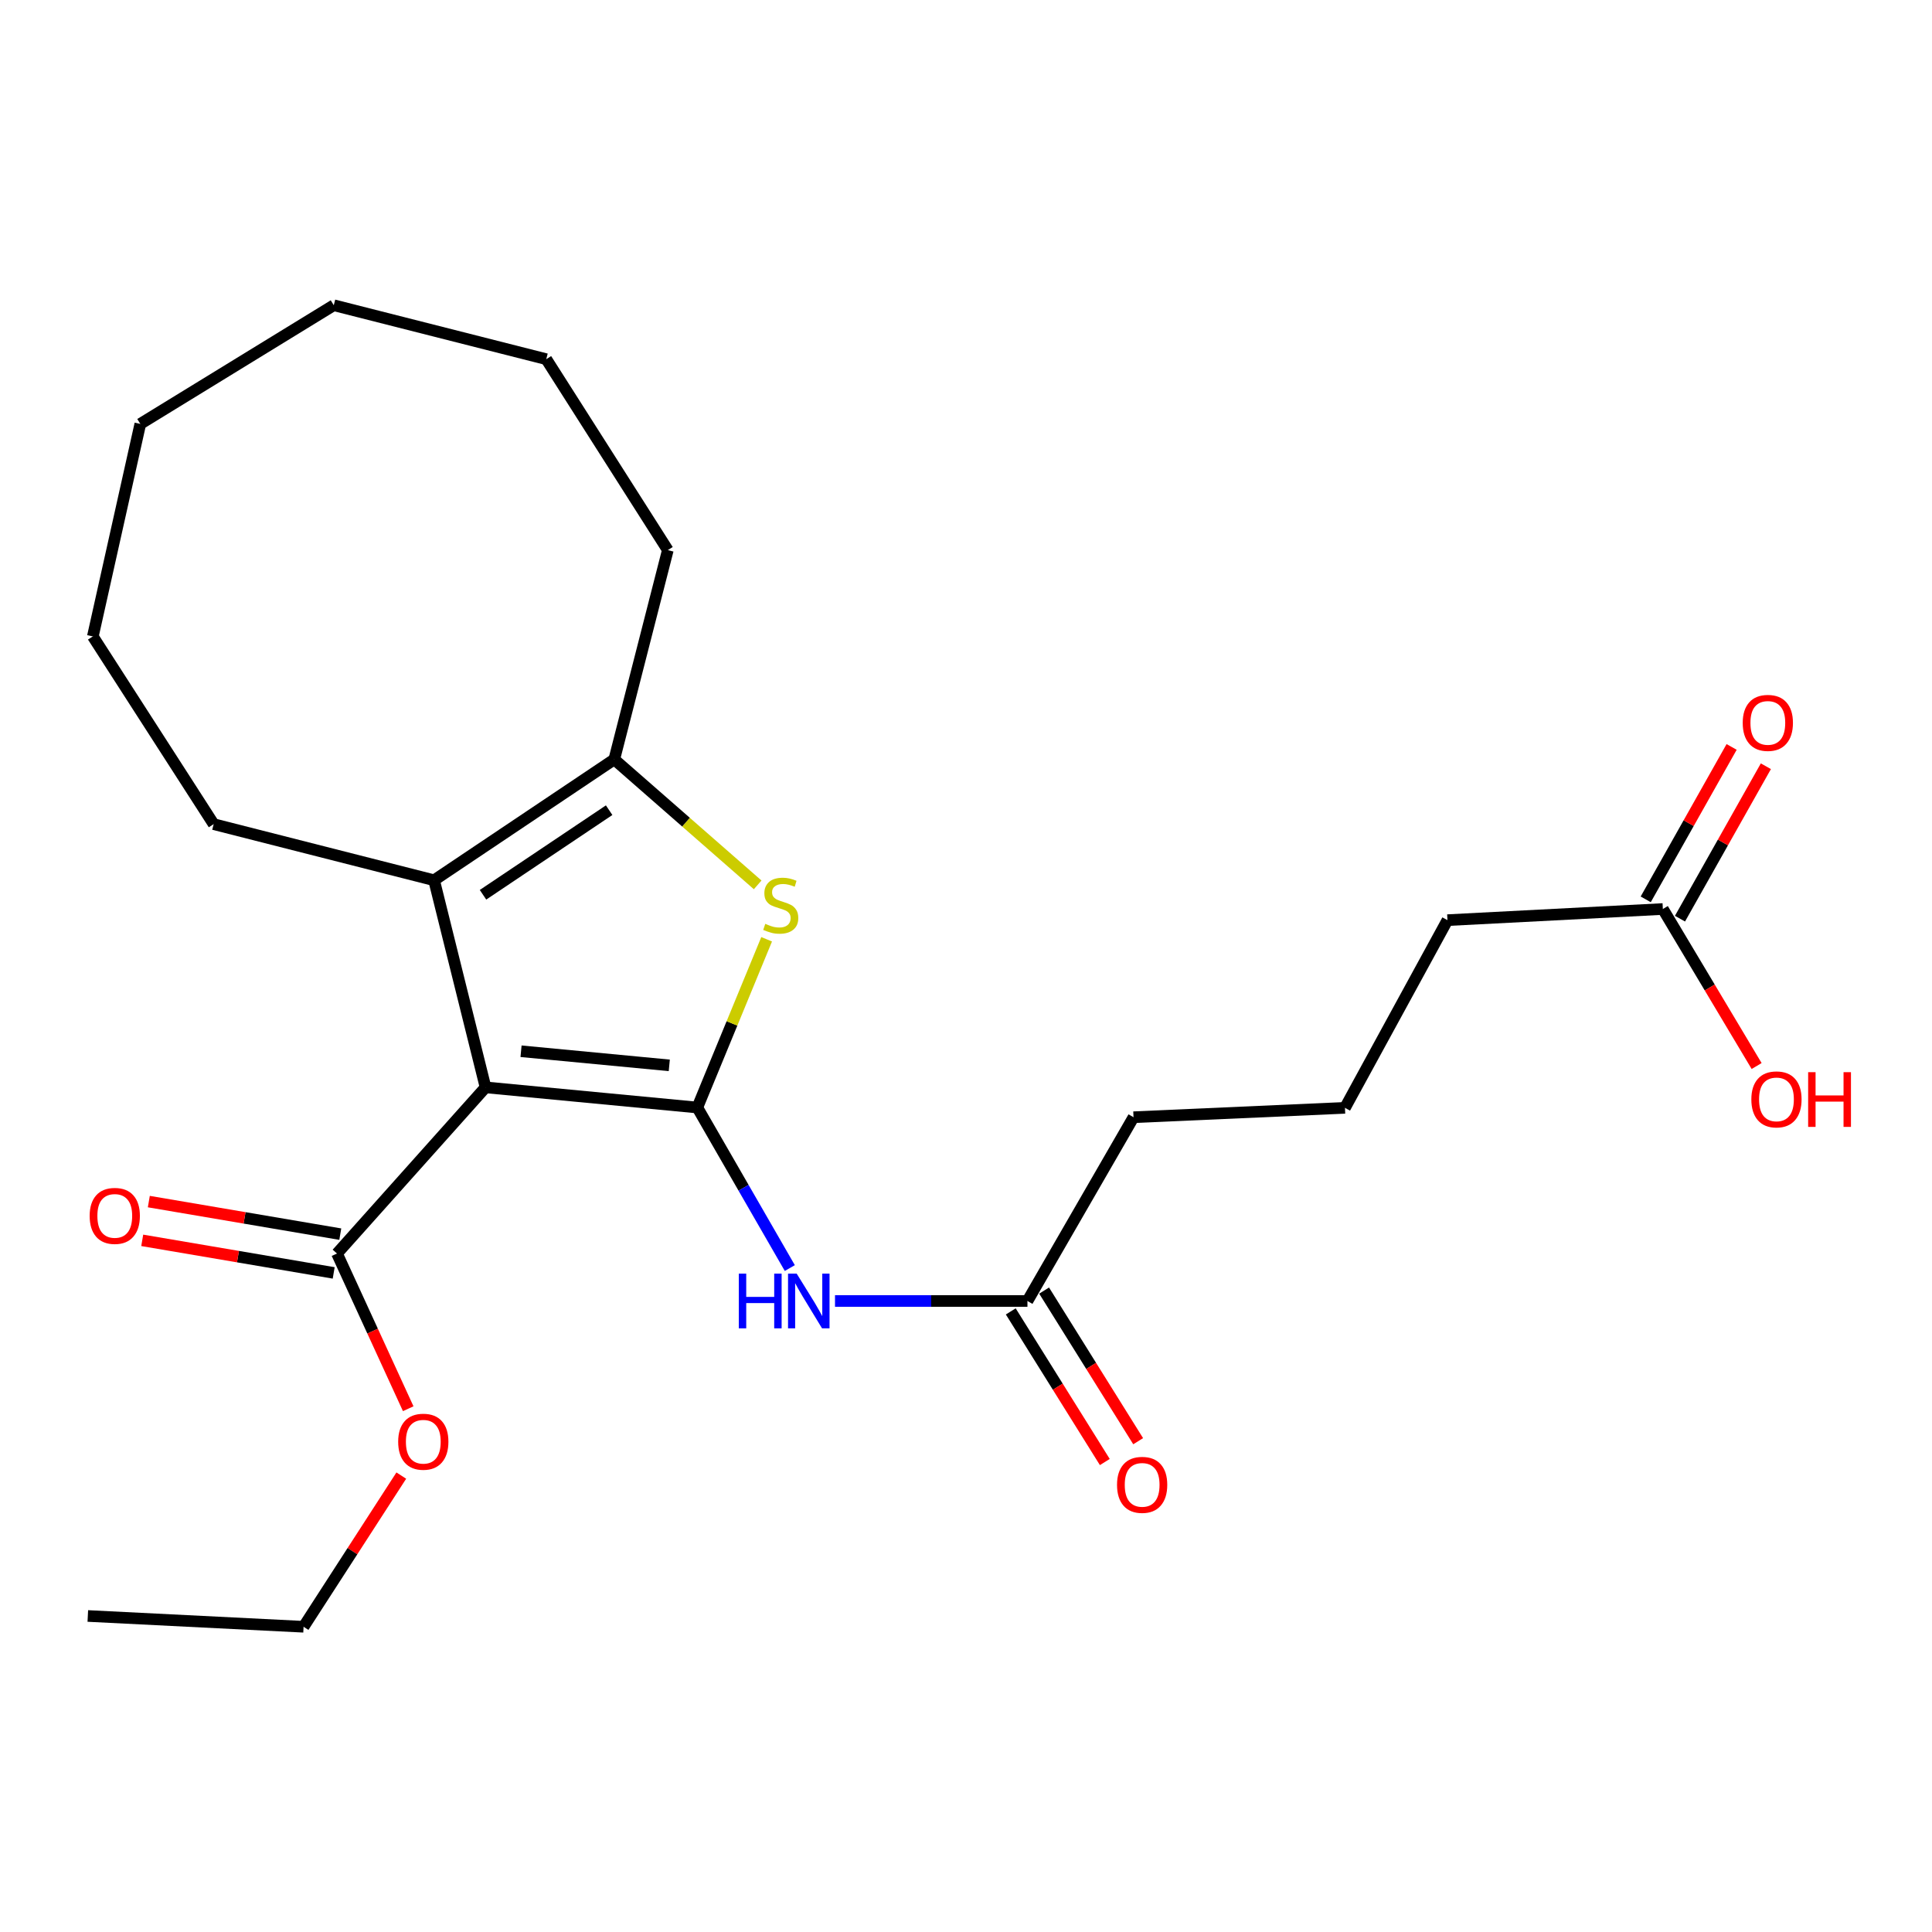 <?xml version='1.0' encoding='iso-8859-1'?>
<svg version='1.1' baseProfile='full'
              xmlns='http://www.w3.org/2000/svg'
                      xmlns:rdkit='http://www.rdkit.org/xml'
                      xmlns:xlink='http://www.w3.org/1999/xlink'
                  xml:space='preserve'
width='1000px' height='1000px' viewBox='0 0 1000 1000'>
<!-- END OF HEADER -->
<rect style='opacity:1.0;fill:#FFFFFF;stroke:none' width='1000' height='1000' x='0' y='0'> </rect>
<path class='bond-0' d='M 360.932,573.253 L 251.318,562.817' style='fill:none;fill-rule:evenodd;stroke:#000000;stroke-width:6px;stroke-linecap:butt;stroke-linejoin:miter;stroke-opacity:1' />
<path class='bond-0' d='M 346.419,551.428 L 269.689,544.123' style='fill:none;fill-rule:evenodd;stroke:#000000;stroke-width:6px;stroke-linecap:butt;stroke-linejoin:miter;stroke-opacity:1' />
<path class='bond-1' d='M 360.932,573.253 L 378.872,529.711' style='fill:none;fill-rule:evenodd;stroke:#000000;stroke-width:6px;stroke-linecap:butt;stroke-linejoin:miter;stroke-opacity:1' />
<path class='bond-1' d='M 378.872,529.711 L 396.812,486.169' style='fill:none;fill-rule:evenodd;stroke:#CCCC00;stroke-width:6px;stroke-linecap:butt;stroke-linejoin:miter;stroke-opacity:1' />
<path class='bond-4' d='M 360.932,573.253 L 384.868,614.798' style='fill:none;fill-rule:evenodd;stroke:#000000;stroke-width:6px;stroke-linecap:butt;stroke-linejoin:miter;stroke-opacity:1' />
<path class='bond-4' d='M 384.868,614.798 L 408.804,656.343' style='fill:none;fill-rule:evenodd;stroke:#0000FF;stroke-width:6px;stroke-linecap:butt;stroke-linejoin:miter;stroke-opacity:1' />
<path class='bond-2' d='M 251.318,562.817 L 224.681,455.612' style='fill:none;fill-rule:evenodd;stroke:#000000;stroke-width:6px;stroke-linecap:butt;stroke-linejoin:miter;stroke-opacity:1' />
<path class='bond-5' d='M 251.318,562.817 L 174.425,648.824' style='fill:none;fill-rule:evenodd;stroke:#000000;stroke-width:6px;stroke-linecap:butt;stroke-linejoin:miter;stroke-opacity:1' />
<path class='bond-3' d='M 392.168,458.007 L 355.057,425.536' style='fill:none;fill-rule:evenodd;stroke:#CCCC00;stroke-width:6px;stroke-linecap:butt;stroke-linejoin:miter;stroke-opacity:1' />
<path class='bond-3' d='M 355.057,425.536 L 317.946,393.066' style='fill:none;fill-rule:evenodd;stroke:#000000;stroke-width:6px;stroke-linecap:butt;stroke-linejoin:miter;stroke-opacity:1' />
<path class='bond-13' d='M 224.681,455.612 L 110.59,426.577' style='fill:none;fill-rule:evenodd;stroke:#000000;stroke-width:6px;stroke-linecap:butt;stroke-linejoin:miter;stroke-opacity:1' />
<path class='bond-24' d='M 224.681,455.612 L 317.946,393.066' style='fill:none;fill-rule:evenodd;stroke:#000000;stroke-width:6px;stroke-linecap:butt;stroke-linejoin:miter;stroke-opacity:1' />
<path class='bond-24' d='M 250.006,463.132 L 315.291,419.35' style='fill:none;fill-rule:evenodd;stroke:#000000;stroke-width:6px;stroke-linecap:butt;stroke-linejoin:miter;stroke-opacity:1' />
<path class='bond-14' d='M 317.946,393.066 L 345.668,284.741' style='fill:none;fill-rule:evenodd;stroke:#000000;stroke-width:6px;stroke-linecap:butt;stroke-linejoin:miter;stroke-opacity:1' />
<path class='bond-6' d='M 432.197,673.392 L 482,673.392' style='fill:none;fill-rule:evenodd;stroke:#0000FF;stroke-width:6px;stroke-linecap:butt;stroke-linejoin:miter;stroke-opacity:1' />
<path class='bond-6' d='M 482,673.392 L 531.803,673.392' style='fill:none;fill-rule:evenodd;stroke:#000000;stroke-width:6px;stroke-linecap:butt;stroke-linejoin:miter;stroke-opacity:1' />
<path class='bond-8' d='M 176.13,638.792 L 126.58,630.366' style='fill:none;fill-rule:evenodd;stroke:#000000;stroke-width:6px;stroke-linecap:butt;stroke-linejoin:miter;stroke-opacity:1' />
<path class='bond-8' d='M 126.58,630.366 L 77.029,621.939' style='fill:none;fill-rule:evenodd;stroke:#FF0000;stroke-width:6px;stroke-linecap:butt;stroke-linejoin:miter;stroke-opacity:1' />
<path class='bond-8' d='M 172.719,658.855 L 123.168,650.429' style='fill:none;fill-rule:evenodd;stroke:#000000;stroke-width:6px;stroke-linecap:butt;stroke-linejoin:miter;stroke-opacity:1' />
<path class='bond-8' d='M 123.168,650.429 L 73.617,642.002' style='fill:none;fill-rule:evenodd;stroke:#FF0000;stroke-width:6px;stroke-linecap:butt;stroke-linejoin:miter;stroke-opacity:1' />
<path class='bond-11' d='M 174.425,648.824 L 192.859,688.987' style='fill:none;fill-rule:evenodd;stroke:#000000;stroke-width:6px;stroke-linecap:butt;stroke-linejoin:miter;stroke-opacity:1' />
<path class='bond-11' d='M 192.859,688.987 L 211.294,729.15' style='fill:none;fill-rule:evenodd;stroke:#FF0000;stroke-width:6px;stroke-linecap:butt;stroke-linejoin:miter;stroke-opacity:1' />
<path class='bond-9' d='M 523.171,678.781 L 547.51,717.763' style='fill:none;fill-rule:evenodd;stroke:#000000;stroke-width:6px;stroke-linecap:butt;stroke-linejoin:miter;stroke-opacity:1' />
<path class='bond-9' d='M 547.51,717.763 L 571.85,756.744' style='fill:none;fill-rule:evenodd;stroke:#FF0000;stroke-width:6px;stroke-linecap:butt;stroke-linejoin:miter;stroke-opacity:1' />
<path class='bond-9' d='M 540.434,668.003 L 564.773,706.984' style='fill:none;fill-rule:evenodd;stroke:#000000;stroke-width:6px;stroke-linecap:butt;stroke-linejoin:miter;stroke-opacity:1' />
<path class='bond-9' d='M 564.773,706.984 L 589.112,745.966' style='fill:none;fill-rule:evenodd;stroke:#FF0000;stroke-width:6px;stroke-linecap:butt;stroke-linejoin:miter;stroke-opacity:1' />
<path class='bond-15' d='M 531.803,673.392 L 586.706,578.273' style='fill:none;fill-rule:evenodd;stroke:#000000;stroke-width:6px;stroke-linecap:butt;stroke-linejoin:miter;stroke-opacity:1' />
<path class='bond-7' d='M 860.689,470.502 L 749.199,476.268' style='fill:none;fill-rule:evenodd;stroke:#000000;stroke-width:6px;stroke-linecap:butt;stroke-linejoin:miter;stroke-opacity:1' />
<path class='bond-10' d='M 869.554,475.498 L 891.784,436.052' style='fill:none;fill-rule:evenodd;stroke:#000000;stroke-width:6px;stroke-linecap:butt;stroke-linejoin:miter;stroke-opacity:1' />
<path class='bond-10' d='M 891.784,436.052 L 914.014,396.605' style='fill:none;fill-rule:evenodd;stroke:#FF0000;stroke-width:6px;stroke-linecap:butt;stroke-linejoin:miter;stroke-opacity:1' />
<path class='bond-10' d='M 851.824,465.506 L 874.055,426.06' style='fill:none;fill-rule:evenodd;stroke:#000000;stroke-width:6px;stroke-linecap:butt;stroke-linejoin:miter;stroke-opacity:1' />
<path class='bond-10' d='M 874.055,426.06 L 896.285,386.614' style='fill:none;fill-rule:evenodd;stroke:#FF0000;stroke-width:6px;stroke-linecap:butt;stroke-linejoin:miter;stroke-opacity:1' />
<path class='bond-12' d='M 860.689,470.502 L 884.958,511.136' style='fill:none;fill-rule:evenodd;stroke:#000000;stroke-width:6px;stroke-linecap:butt;stroke-linejoin:miter;stroke-opacity:1' />
<path class='bond-12' d='M 884.958,511.136 L 909.228,551.77' style='fill:none;fill-rule:evenodd;stroke:#FF0000;stroke-width:6px;stroke-linecap:butt;stroke-linejoin:miter;stroke-opacity:1' />
<path class='bond-18' d='M 207.71,763.761 L 182.418,802.887' style='fill:none;fill-rule:evenodd;stroke:#FF0000;stroke-width:6px;stroke-linecap:butt;stroke-linejoin:miter;stroke-opacity:1' />
<path class='bond-18' d='M 182.418,802.887 L 157.126,842.013' style='fill:none;fill-rule:evenodd;stroke:#000000;stroke-width:6px;stroke-linecap:butt;stroke-linejoin:miter;stroke-opacity:1' />
<path class='bond-19' d='M 110.59,426.577 L 48.055,329.412' style='fill:none;fill-rule:evenodd;stroke:#000000;stroke-width:6px;stroke-linecap:butt;stroke-linejoin:miter;stroke-opacity:1' />
<path class='bond-20' d='M 345.668,284.741 L 282.749,185.913' style='fill:none;fill-rule:evenodd;stroke:#000000;stroke-width:6px;stroke-linecap:butt;stroke-linejoin:miter;stroke-opacity:1' />
<path class='bond-17' d='M 586.706,578.273 L 696.15,573.423' style='fill:none;fill-rule:evenodd;stroke:#000000;stroke-width:6px;stroke-linecap:butt;stroke-linejoin:miter;stroke-opacity:1' />
<path class='bond-16' d='M 749.199,476.268 L 696.15,573.423' style='fill:none;fill-rule:evenodd;stroke:#000000;stroke-width:6px;stroke-linecap:butt;stroke-linejoin:miter;stroke-opacity:1' />
<path class='bond-21' d='M 157.126,842.013 L 45.455,836.428' style='fill:none;fill-rule:evenodd;stroke:#000000;stroke-width:6px;stroke-linecap:butt;stroke-linejoin:miter;stroke-opacity:1' />
<path class='bond-22' d='M 48.055,329.412 L 72.623,219.414' style='fill:none;fill-rule:evenodd;stroke:#000000;stroke-width:6px;stroke-linecap:butt;stroke-linejoin:miter;stroke-opacity:1' />
<path class='bond-23' d='M 282.749,185.913 L 172.763,157.987' style='fill:none;fill-rule:evenodd;stroke:#000000;stroke-width:6px;stroke-linecap:butt;stroke-linejoin:miter;stroke-opacity:1' />
<path class='bond-25' d='M 72.623,219.414 L 172.763,157.987' style='fill:none;fill-rule:evenodd;stroke:#000000;stroke-width:6px;stroke-linecap:butt;stroke-linejoin:miter;stroke-opacity:1' />
<path  class='atom-2' d='M 396.11 478.176
Q 396.43 478.296, 397.75 478.856
Q 399.07 479.416, 400.51 479.776
Q 401.99 480.096, 403.43 480.096
Q 406.11 480.096, 407.67 478.816
Q 409.23 477.496, 409.23 475.216
Q 409.23 473.656, 408.43 472.696
Q 407.67 471.736, 406.47 471.216
Q 405.27 470.696, 403.27 470.096
Q 400.75 469.336, 399.23 468.616
Q 397.75 467.896, 396.67 466.376
Q 395.63 464.856, 395.63 462.296
Q 395.63 458.736, 398.03 456.536
Q 400.47 454.336, 405.27 454.336
Q 408.55 454.336, 412.27 455.896
L 411.35 458.976
Q 407.95 457.576, 405.39 457.576
Q 402.63 457.576, 401.11 458.736
Q 399.59 459.856, 399.63 461.816
Q 399.63 463.336, 400.39 464.256
Q 401.19 465.176, 402.31 465.696
Q 403.47 466.216, 405.39 466.816
Q 407.95 467.616, 409.47 468.416
Q 410.99 469.216, 412.07 470.856
Q 413.19 472.456, 413.19 475.216
Q 413.19 479.136, 410.55 481.256
Q 407.95 483.336, 403.59 483.336
Q 401.07 483.336, 399.15 482.776
Q 397.27 482.256, 395.03 481.336
L 396.11 478.176
' fill='#CCCC00'/>
<path  class='atom-5' d='M 382.407 659.232
L 386.247 659.232
L 386.247 671.272
L 400.727 671.272
L 400.727 659.232
L 404.567 659.232
L 404.567 687.552
L 400.727 687.552
L 400.727 674.472
L 386.247 674.472
L 386.247 687.552
L 382.407 687.552
L 382.407 659.232
' fill='#0000FF'/>
<path  class='atom-5' d='M 412.367 659.232
L 421.647 674.232
Q 422.567 675.712, 424.047 678.392
Q 425.527 681.072, 425.607 681.232
L 425.607 659.232
L 429.367 659.232
L 429.367 687.552
L 425.487 687.552
L 415.527 671.152
Q 414.367 669.232, 413.127 667.032
Q 411.927 664.832, 411.567 664.152
L 411.567 687.552
L 407.887 687.552
L 407.887 659.232
L 412.367 659.232
' fill='#0000FF'/>
<path  class='atom-9' d='M 46.406 629.344
Q 46.406 622.544, 49.766 618.744
Q 53.126 614.944, 59.406 614.944
Q 65.686 614.944, 69.046 618.744
Q 72.406 622.544, 72.406 629.344
Q 72.406 636.224, 69.006 640.144
Q 65.606 644.024, 59.406 644.024
Q 53.166 644.024, 49.766 640.144
Q 46.406 636.264, 46.406 629.344
M 59.406 640.824
Q 63.726 640.824, 66.046 637.944
Q 68.406 635.024, 68.406 629.344
Q 68.406 623.784, 66.046 620.984
Q 63.726 618.144, 59.406 618.144
Q 55.086 618.144, 52.726 620.944
Q 50.406 623.744, 50.406 629.344
Q 50.406 635.064, 52.726 637.944
Q 55.086 640.824, 59.406 640.824
' fill='#FF0000'/>
<path  class='atom-10' d='M 578.172 768.557
Q 578.172 761.757, 581.532 757.957
Q 584.892 754.157, 591.172 754.157
Q 597.452 754.157, 600.812 757.957
Q 604.172 761.757, 604.172 768.557
Q 604.172 775.437, 600.772 779.357
Q 597.372 783.237, 591.172 783.237
Q 584.932 783.237, 581.532 779.357
Q 578.172 775.477, 578.172 768.557
M 591.172 780.037
Q 595.492 780.037, 597.812 777.157
Q 600.172 774.237, 600.172 768.557
Q 600.172 762.997, 597.812 760.197
Q 595.492 757.357, 591.172 757.357
Q 586.852 757.357, 584.492 760.157
Q 582.172 762.957, 582.172 768.557
Q 582.172 774.277, 584.492 777.157
Q 586.852 780.037, 591.172 780.037
' fill='#FF0000'/>
<path  class='atom-11' d='M 902.027 374.163
Q 902.027 367.363, 905.387 363.563
Q 908.747 359.763, 915.027 359.763
Q 921.307 359.763, 924.667 363.563
Q 928.027 367.363, 928.027 374.163
Q 928.027 381.043, 924.627 384.963
Q 921.227 388.843, 915.027 388.843
Q 908.787 388.843, 905.387 384.963
Q 902.027 381.083, 902.027 374.163
M 915.027 385.643
Q 919.347 385.643, 921.667 382.763
Q 924.027 379.843, 924.027 374.163
Q 924.027 368.603, 921.667 365.803
Q 919.347 362.963, 915.027 362.963
Q 910.707 362.963, 908.347 365.763
Q 906.027 368.563, 906.027 374.163
Q 906.027 379.883, 908.347 382.763
Q 910.707 385.643, 915.027 385.643
' fill='#FF0000'/>
<path  class='atom-12' d='M 206.095 746.228
Q 206.095 739.428, 209.455 735.628
Q 212.815 731.828, 219.095 731.828
Q 225.375 731.828, 228.735 735.628
Q 232.095 739.428, 232.095 746.228
Q 232.095 753.108, 228.695 757.028
Q 225.295 760.908, 219.095 760.908
Q 212.855 760.908, 209.455 757.028
Q 206.095 753.148, 206.095 746.228
M 219.095 757.708
Q 223.415 757.708, 225.735 754.828
Q 228.095 751.908, 228.095 746.228
Q 228.095 740.668, 225.735 737.868
Q 223.415 735.028, 219.095 735.028
Q 214.775 735.028, 212.415 737.828
Q 210.095 740.628, 210.095 746.228
Q 210.095 751.948, 212.415 754.828
Q 214.775 757.708, 219.095 757.708
' fill='#FF0000'/>
<path  class='atom-13' d='M 906.493 569.037
Q 906.493 562.237, 909.853 558.437
Q 913.213 554.637, 919.493 554.637
Q 925.773 554.637, 929.133 558.437
Q 932.493 562.237, 932.493 569.037
Q 932.493 575.917, 929.093 579.837
Q 925.693 583.717, 919.493 583.717
Q 913.253 583.717, 909.853 579.837
Q 906.493 575.957, 906.493 569.037
M 919.493 580.517
Q 923.813 580.517, 926.133 577.637
Q 928.493 574.717, 928.493 569.037
Q 928.493 563.477, 926.133 560.677
Q 923.813 557.837, 919.493 557.837
Q 915.173 557.837, 912.813 560.637
Q 910.493 563.437, 910.493 569.037
Q 910.493 574.757, 912.813 577.637
Q 915.173 580.517, 919.493 580.517
' fill='#FF0000'/>
<path  class='atom-13' d='M 935.893 554.957
L 939.733 554.957
L 939.733 566.997
L 954.213 566.997
L 954.213 554.957
L 958.053 554.957
L 958.053 583.277
L 954.213 583.277
L 954.213 570.197
L 939.733 570.197
L 939.733 583.277
L 935.893 583.277
L 935.893 554.957
' fill='#FF0000'/>
</svg>
